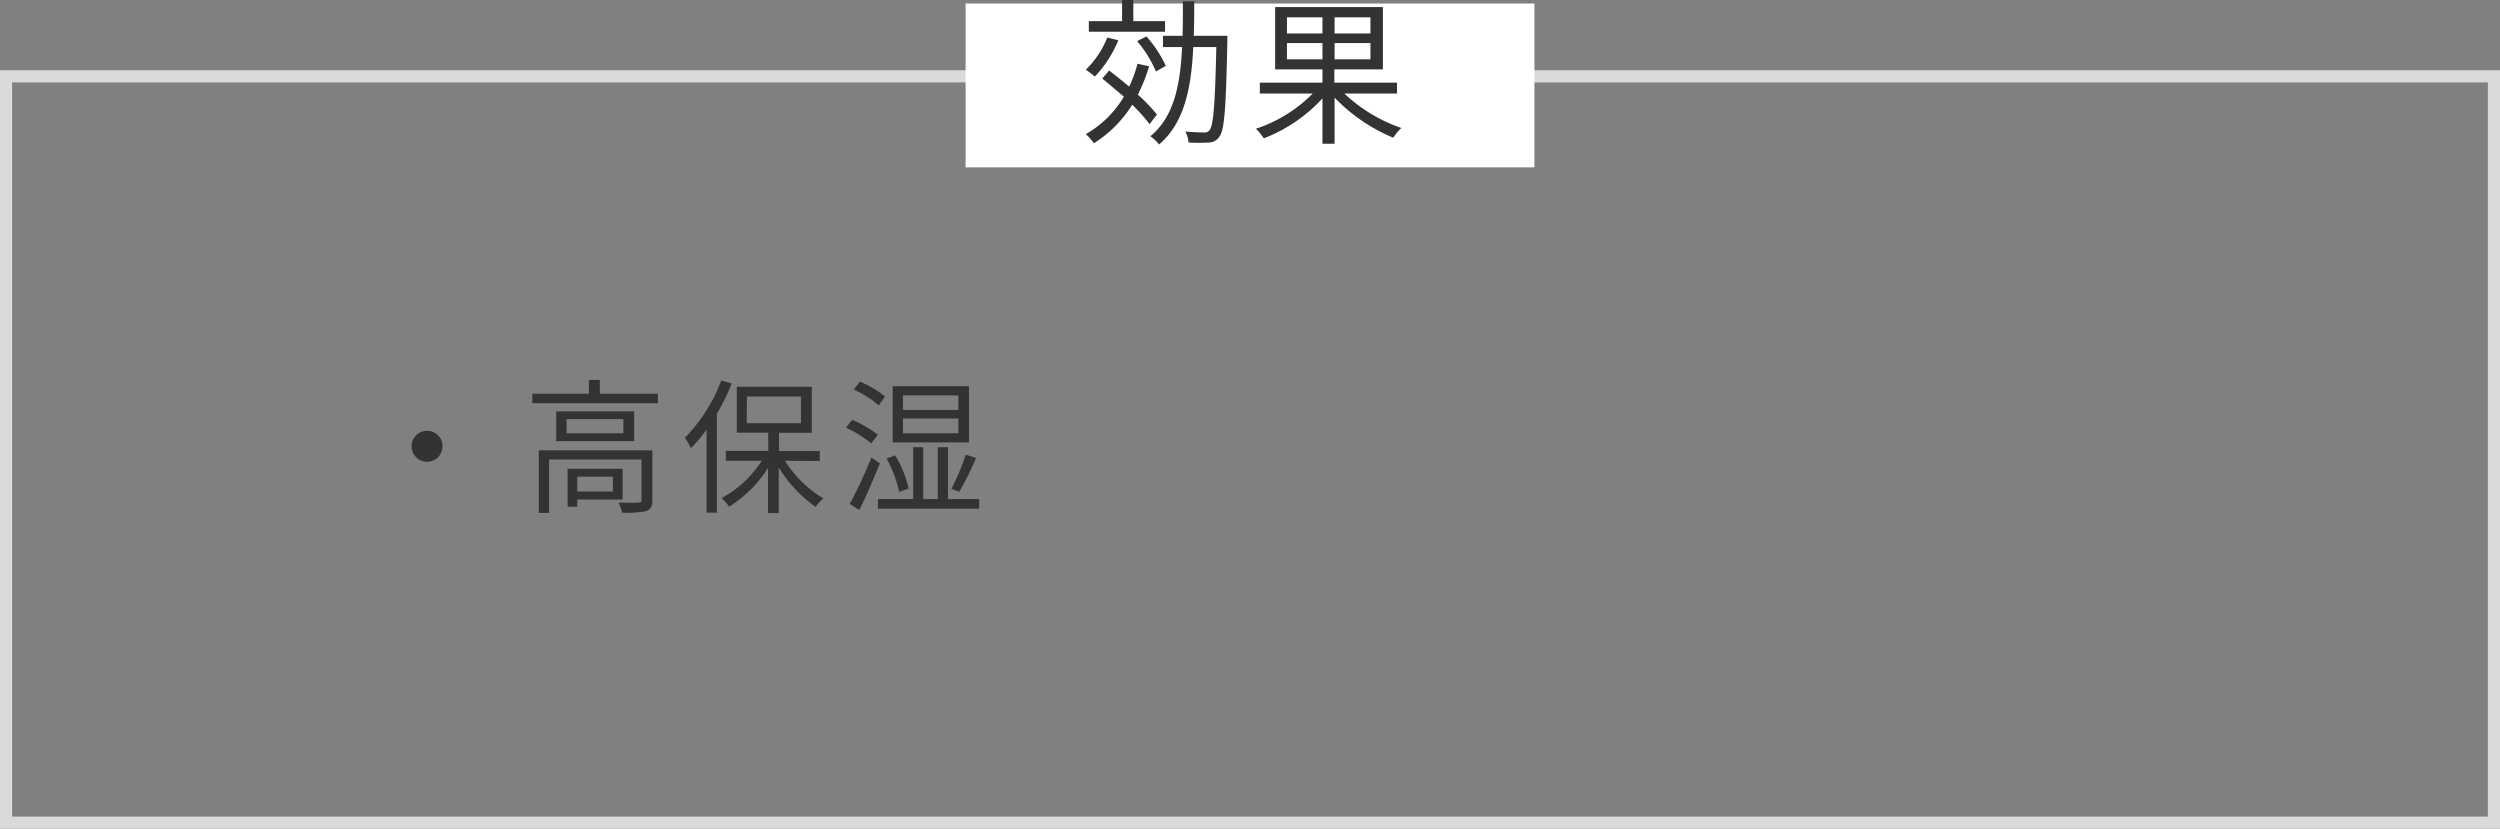 <svg xmlns="http://www.w3.org/2000/svg" viewBox="0 0 412 136.58"><rect x="0" y="0" width="412" height="136.58" fill="#808080" stroke="none"/><defs><style>.cls-1{fill:#333;}.cls-2{fill:none;stroke:#dadada;stroke-miterlimit:10;stroke-width:2px;}.cls-3{fill:#fff;}</style></defs><g id="レイヤー_2" data-name="レイヤー 2"><g id="レイヤー_22" data-name="レイヤー 22"><path class="cls-1" d="M72.93,73.58A2.55,2.55,0,1,1,70.38,71,2.54,2.54,0,0,1,72.93,73.58Z"/><path class="cls-1" d="M108.42,64.89v1.56H87.73V64.89h9.32V62.61h1.8v2.28Zm-.91,17.53c0,1-.22,1.48-1,1.8a15.44,15.44,0,0,1-4,.26,7.45,7.45,0,0,0-.58-1.66c1.54.05,2.88.05,3.31,0s.48-.12.48-.45V75.72H90.49v8.81h-1.7V74.21h18.72Zm-3-14.62v4.9H91.67V67.8Zm-1.78,1.27H93.37V71.4h9.36Zm-7.6,13.25v1.2H93.54V77.26h9.07v5.06Zm0-3.77V81H101V78.55Z"/><path class="cls-1" d="M120.59,63.19a35.53,35.53,0,0,1-2.45,5v16.3h-1.7V70.8a27.05,27.05,0,0,1-2.57,3.07,15.11,15.11,0,0,0-1-1.73,26.93,26.93,0,0,0,6-9.45Zm8.79,12.75a18.62,18.62,0,0,0,6.31,6.19,7.86,7.86,0,0,0-1.27,1.41,22,22,0,0,1-6.08-6.5v7.51h-1.77V77.11a20.13,20.13,0,0,1-6.41,6.39,8.48,8.48,0,0,0-1.25-1.42,17.71,17.71,0,0,0,6.62-6.14h-5.92V74.3h7v-3h-5.19V63.74h12.36v7.59h-5.4v3h6.72v1.64Zm-6.32-6.2H132V65.35h-8.91Z"/><path class="cls-1" d="M143.58,73.08a17.94,17.94,0,0,0-4.15-2.59l1-1.3a18.1,18.1,0,0,1,4.23,2.45ZM145,76.37c-1,2.49-2.26,5.45-3.39,7.68l-1.56-1a80,80,0,0,0,3.56-7.66Zm-.19-9.56a16.42,16.42,0,0,0-4.11-2.61l1-1.3a16.19,16.19,0,0,1,4.15,2.45Zm16.56,15.44v1.58H144.69V82.25h5.8V73.7h1.66v8.55h2.4V73.7h1.68v8.55Zm-13.18-1.18a20.42,20.42,0,0,0-2.09-5.52l1.44-.5a19.4,19.4,0,0,1,2.21,5.45Zm11.5-8.16H147.11V63.65h12.58Zm-1.75-7.75h-9.13v2.4h9.13Zm0,3.82h-9.13V71.4h9.13Zm-1.16,11.59a38.78,38.78,0,0,0,2.38-5.64l1.7.55a56.74,56.74,0,0,1-2.76,5.57Z"/><rect class="cls-2" x="1" y="12.58" width="410" height="123"/><rect class="cls-3" x="159.13" y="0.58" width="93.74" height="27"/><path class="cls-1" d="M184.3,6.63a19.16,19.16,0,0,1-3.88,6,10.91,10.91,0,0,0-1.48-1.14,15.27,15.27,0,0,0,3.54-5.3Zm5.07,4.29a27.32,27.32,0,0,1-1.85,4.68,27.19,27.19,0,0,1,3.15,3.28l-1.22,1.58a27.9,27.9,0,0,0-2.86-3.2,20,20,0,0,1-6.32,6.35,9.12,9.12,0,0,0-1.33-1.51,17.14,17.14,0,0,0,6.27-6.16c-1.17-1-2.42-2.08-3.56-3l1.14-1.32c1,.78,2.18,1.71,3.3,2.65a22.39,22.39,0,0,0,1.38-3.77ZM192,5.23H179.44V3.48h5.48V0h1.85V3.48H192Zm-1.51,6.55a19.17,19.17,0,0,0-3.09-5L188.93,6a19.41,19.41,0,0,1,3.19,4.86Zm11.78-4.94c-.23,11-.47,14.56-1.3,15.65a2.07,2.07,0,0,1-1.77,1,28.1,28.1,0,0,1-3.33,0,4.37,4.37,0,0,0-.54-1.82c1.38.13,2.6.16,3.09.16a1,1,0,0,0,.94-.42c.6-.75.88-4.16,1.09-13.65h-3.8c-.31,6.68-1.45,12.51-5.64,16.05a6.39,6.39,0,0,0-1.43-1.36c3.9-3.17,4.94-8.53,5.23-14.69h-3.15V5.9h3.23c.05-1.84.05-3.77.05-5.69h1.87c0,1.92,0,3.85-.08,5.69h5.54Z"/><path class="cls-1" d="M221.56,15.42a25.84,25.84,0,0,0,9.38,5.67,8.31,8.31,0,0,0-1.32,1.61,28.75,28.75,0,0,1-9.68-6.61v7.6h-2V16.22a25.69,25.69,0,0,1-9.67,6.58,9,9,0,0,0-1.3-1.58,23.57,23.57,0,0,0,9.36-5.8h-8.71v-1.8h10.32V11.44h-7.8V1.17H227.9V11.44h-8v2.18h10.33v1.8Zm-9.47-9.91h5.85V2.86h-5.85Zm5.85,4.27V7.1h-5.85V9.78Zm7.91-6.92h-5.91V5.51h5.91Zm0,4.24h-5.91V9.78h5.91Z"/></g></g></svg>